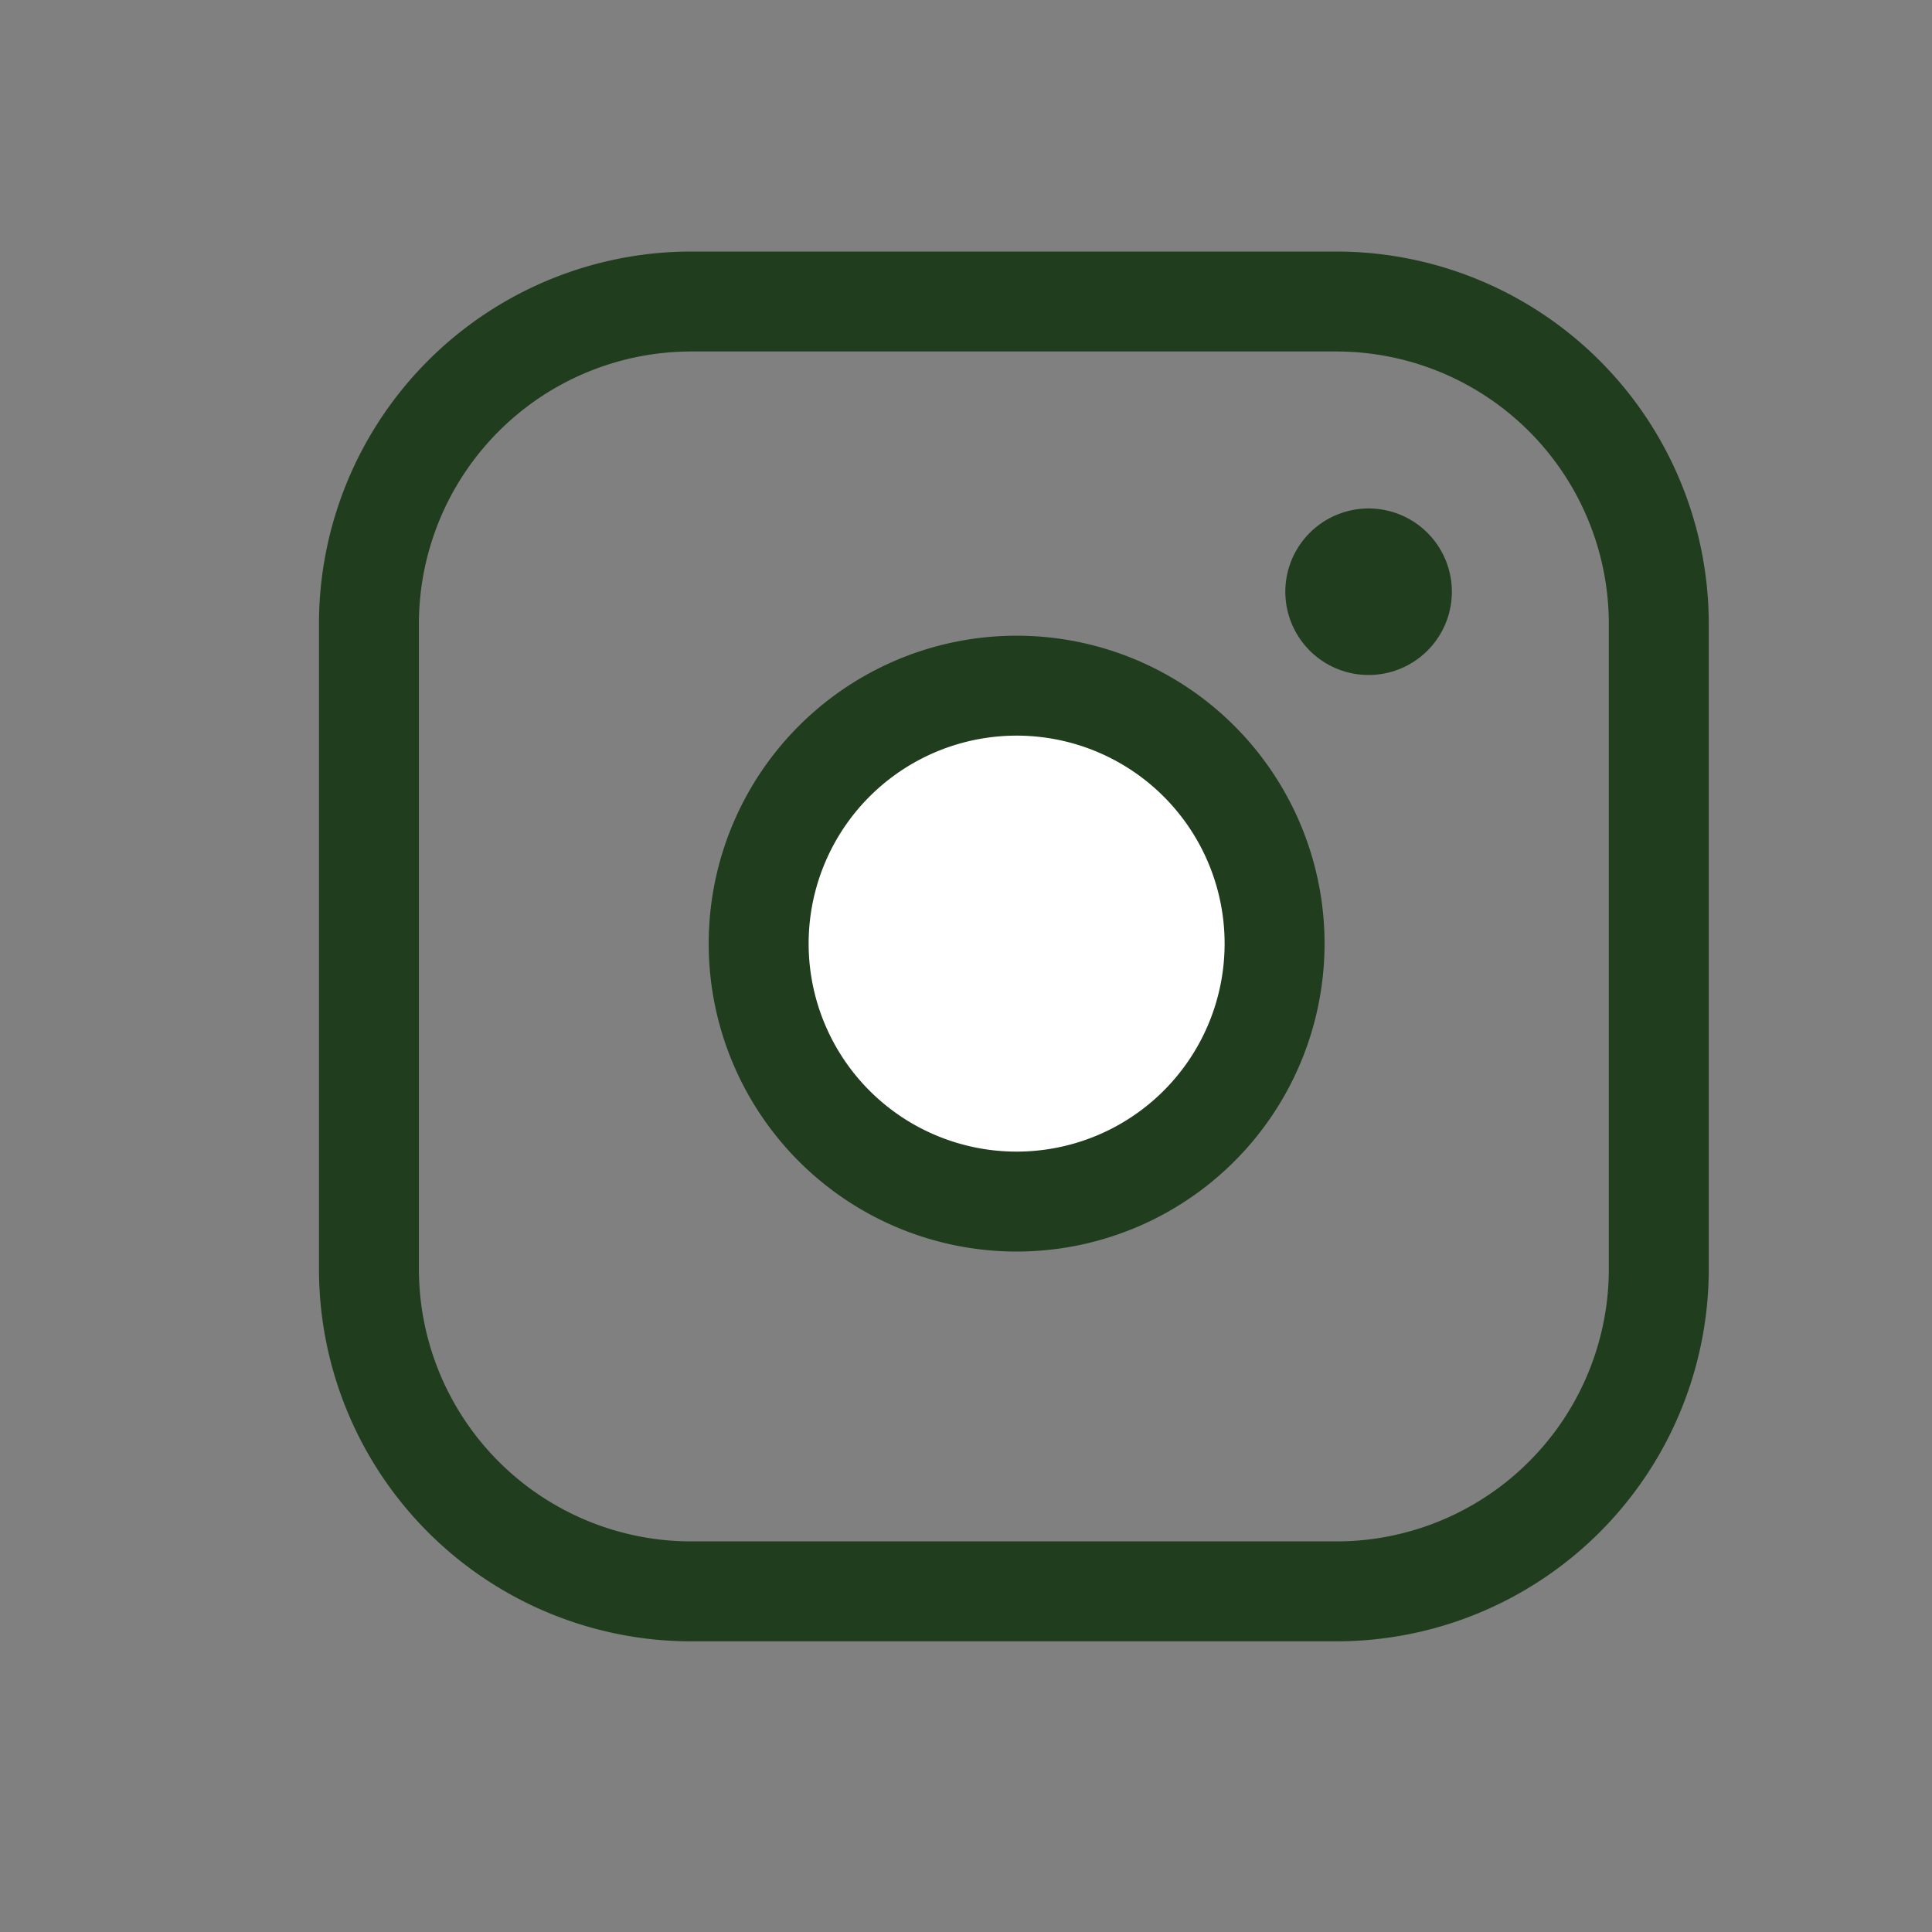 <svg xmlns="http://www.w3.org/2000/svg" width="29" height="29" viewBox="0 0 29 29">
  <rect x="0" y="0" width="29" height="29" fill="#808080" stroke="none"/>
  <g id="Group_291" data-name="Group 291" transform="translate(0.5)">
    <g id="Icon_feather-instagram" data-name="Icon feather-instagram" transform="translate(5.038 4.526)">
      <path id="Path_73" data-name="Path 73" d="M7.84,3h9.681a4.84,4.84,0,0,1,4.84,4.84v9.681a4.84,4.84,0,0,1-4.84,4.84H7.84A4.84,4.84,0,0,1,3,17.521V7.84A4.84,4.84,0,0,1,7.84,3Z" transform="translate(-3 -3)" fill="none" stroke="#203d1e" stroke-linecap="round" stroke-linejoin="round" stroke-width="1.5"/>
      <path id="Path_74" data-name="Path 74" d="M19.767,15.239a3.872,3.872,0,1,1-3.262-3.262,3.872,3.872,0,0,1,3.262,3.262Z" transform="translate(-6.215 -6.169)" fill="#fff" stroke="#203d1e" stroke-linecap="round" stroke-linejoin="round" stroke-width="1.5"/>
      <path id="Path_75" data-name="Path 75" d="M26.25,9.75h0" transform="translate(-11.245 -5.394)" fill="#2b7638" stroke="#203d1e" stroke-linecap="round" stroke-linejoin="round" stroke-width="2.5"/>
    </g>
    <rect id="Rectangle_222" data-name="Rectangle 222" width="29" height="29" transform="translate(-0.5)" fill="none"/>
  </g>
</svg>

